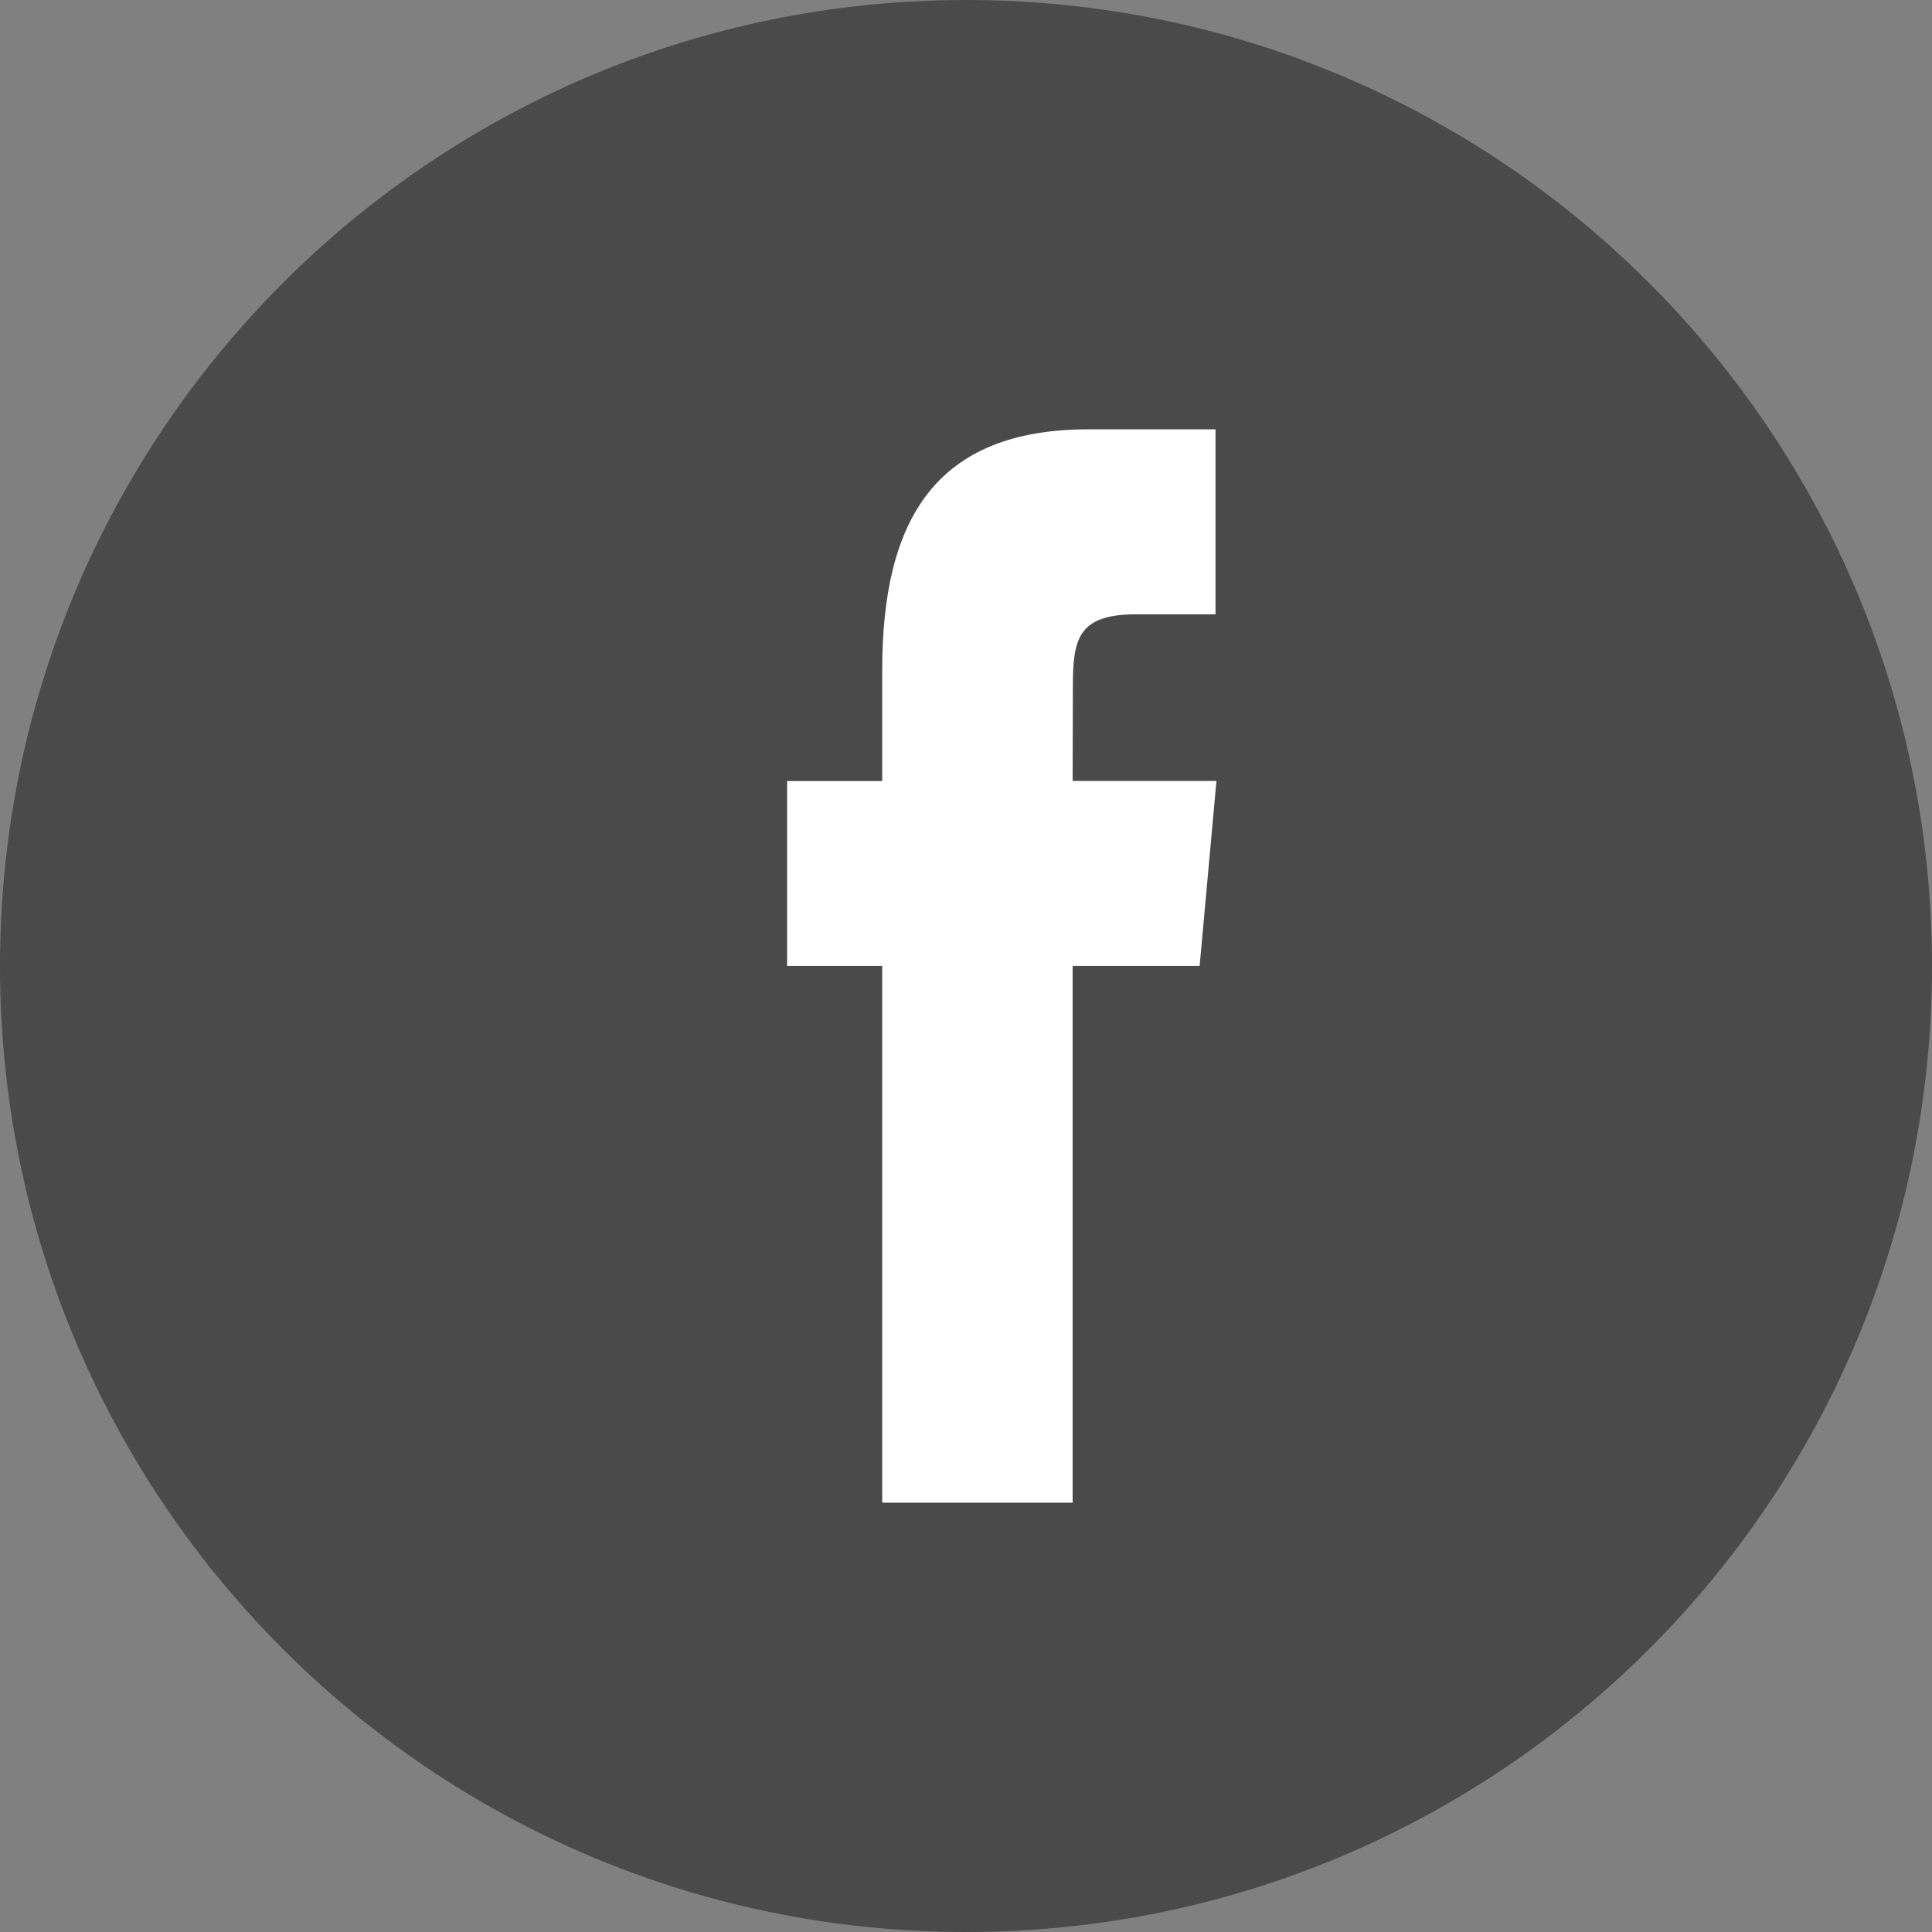 <?xml version="1.0" encoding="UTF-8"?>
<svg width="27px" height="27px" viewBox="0 0 27 27" version="1.1" xmlns="http://www.w3.org/2000/svg" xmlns:xlink="http://www.w3.org/1999/xlink">
    <rect x="0" y="0" width="27" height="27" fill="#808080" stroke="none"/>
    <!-- Generator: Sketch 47.1 (45422) - http://www.bohemiancoding.com/sketch -->
    <title>Group 13</title>
    <desc>Created with Sketch.</desc>
    <defs></defs>
    <g id="Page-1" stroke="none" stroke-width="1" fill="none" fill-rule="evenodd">
        <g id="Artboard-7" transform="translate(-2, -3)">
            <g id="Group-13" transform="translate(2, 3)">
                <path d="M0,13.5 C0,6.044 6.044,0 13.5,0 C20.956,0 27,6.044 27,13.5 C27,20.956 20.956,27 13.5,27 C6.044,27 0,20.956 0,13.5 Z" id="back" fill="#4A4A4A"></path>
                <path d="M14.99,21 L14.99,13.499 L16.765,13.499 L17,10.914 L14.99,10.914 L14.993,9.621 C14.993,8.946 15.048,8.585 15.878,8.585 L16.987,8.585 L16.987,6 L15.212,6 C13.08,6 12.329,7.254 12.329,9.363 L12.329,10.915 L11,10.915 L11,13.499 L12.329,13.499 L12.329,21 L14.99,21 Z" id="Shape" fill="#FFFFFF"></path>
            </g>
        </g>
    </g>
</svg>